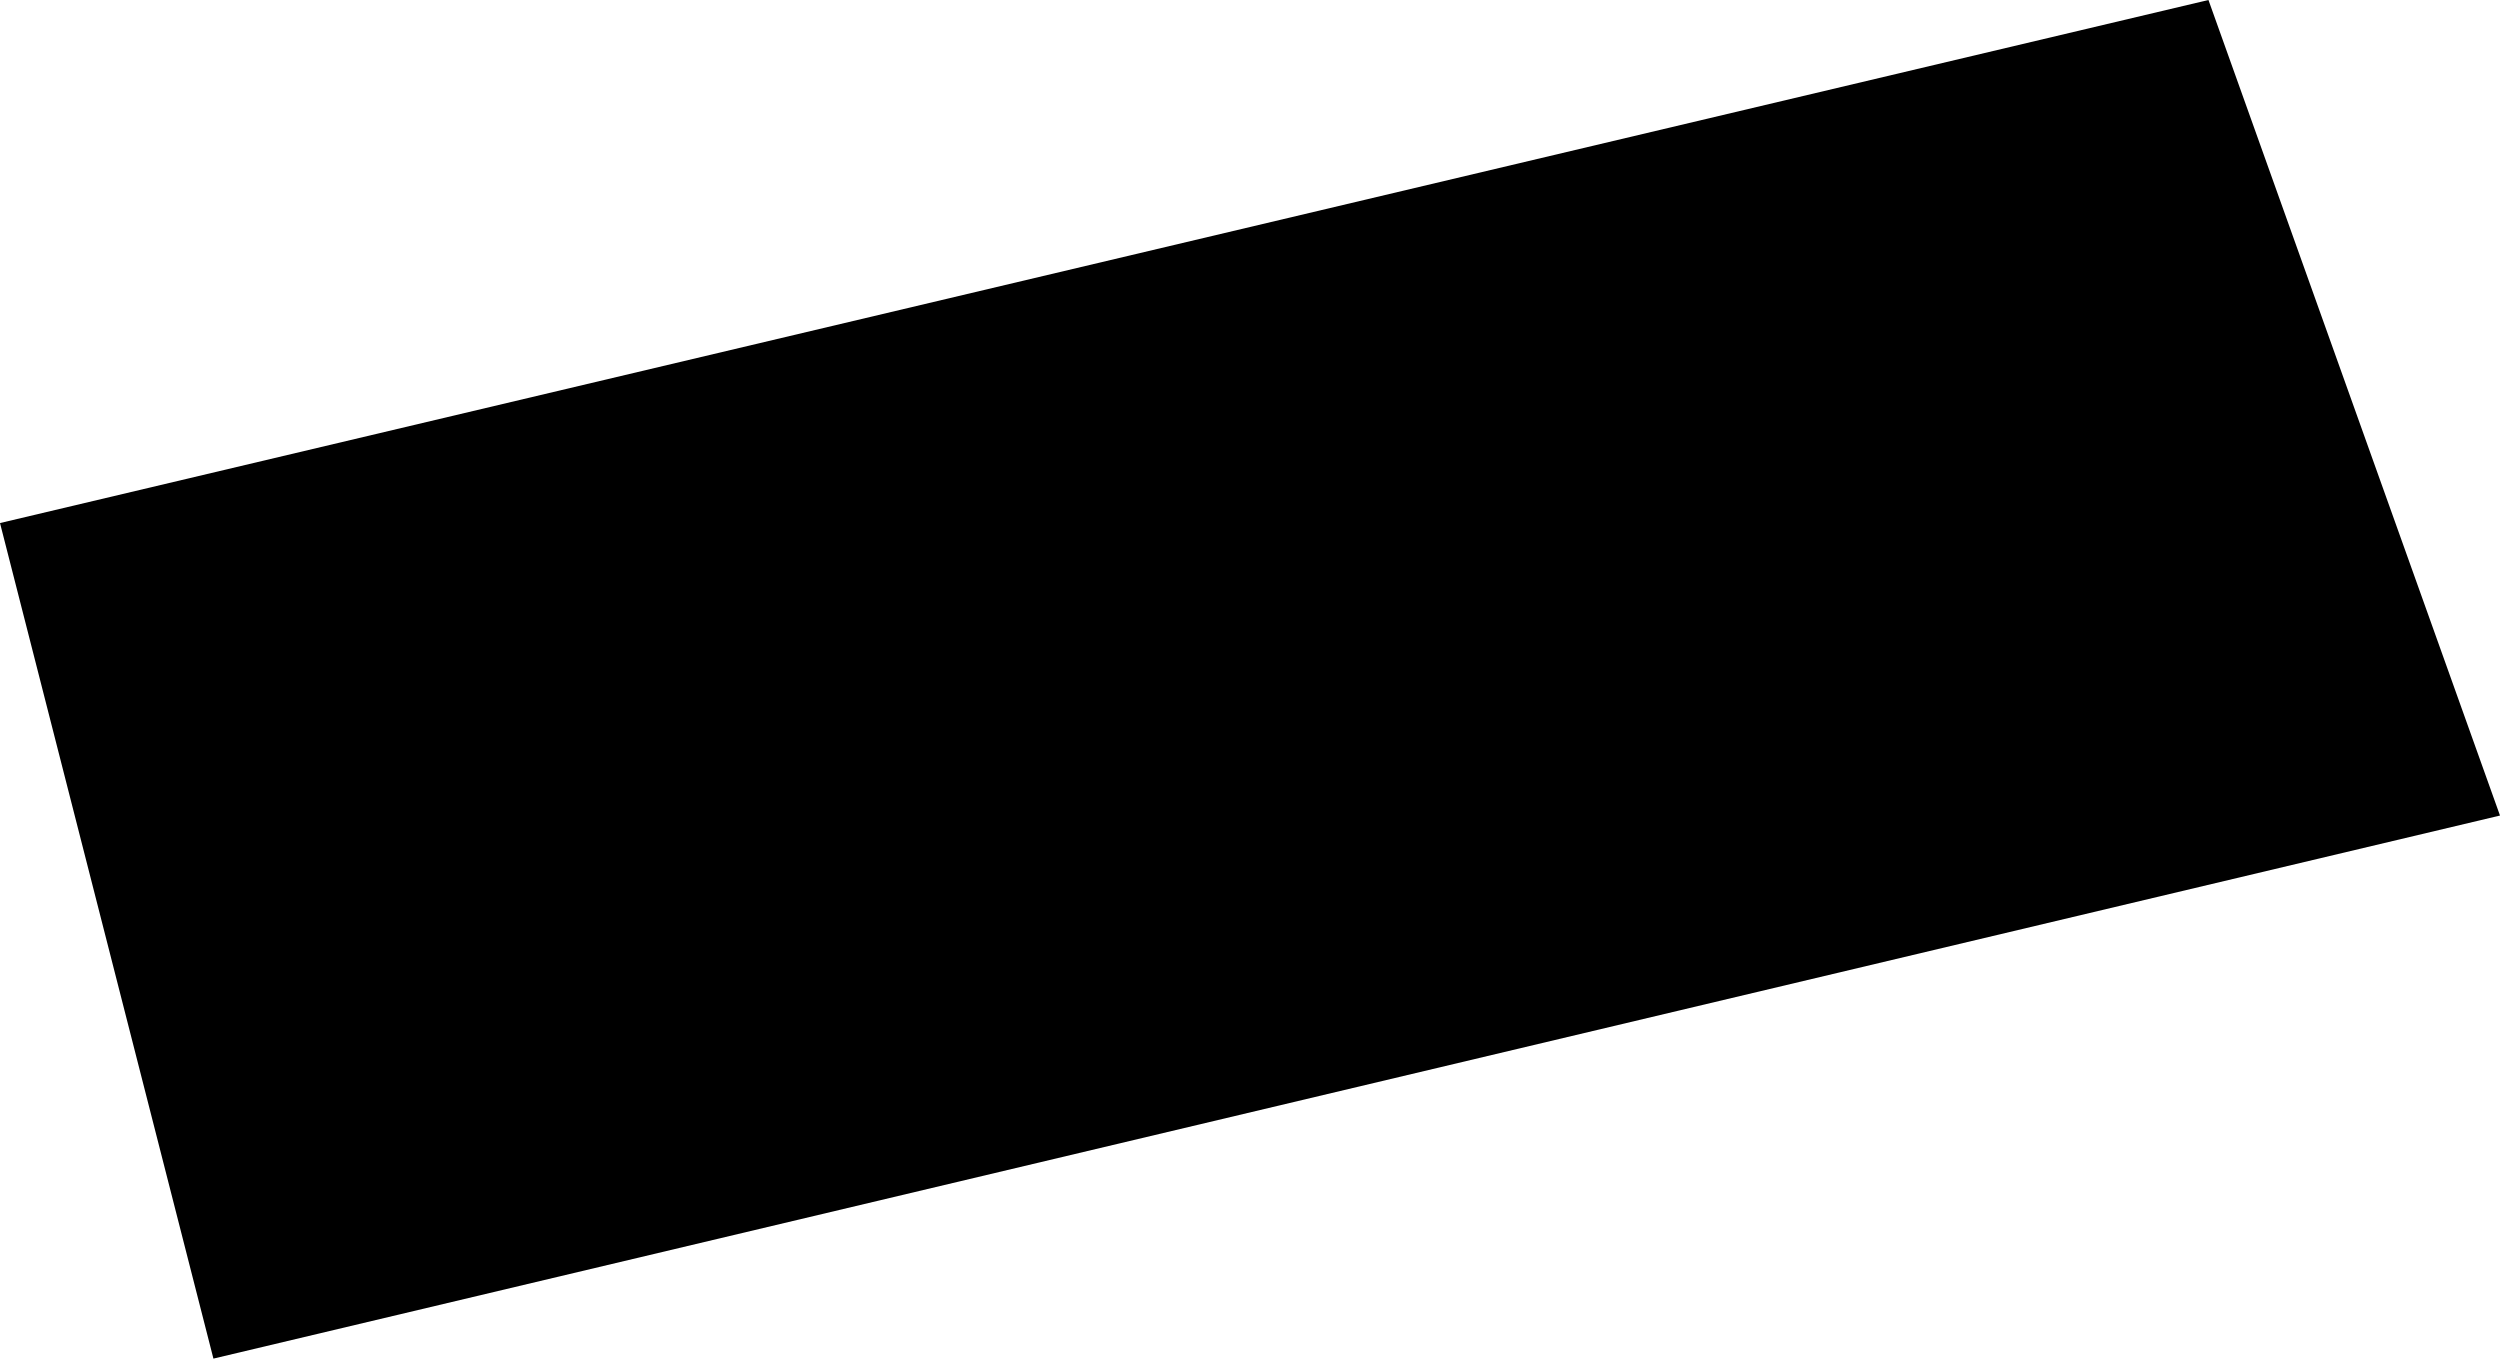 <svg width="1024" height="556.488" class="wof-enclosure" edtf:cessation=".." edtf:inception="2020-~05" id="wof-%!s(int64=1729813737)" mz:is_ceased="0" mz:is_current="0" mz:is_deprecated="-1" mz:is_superseded="0" mz:is_superseding="1" mz:latitude="37.61445519279513" mz:longitude="-122.38803563510608" mz:max_latitude="37.61447757685055" mz:max_longitude="-122.38799366035158" mz:min_latitude="37.6144326418169" mz:min_longitude="-122.38807634585528" mz:uri="https://data.whosonfirst.org/172/981/373/7/1729813737.geojson" viewBox="0 0 1024.00 556.49" wof:belongsto="102527513,85688637,102191575,85633793,85922583,102087579,554784711,102085387,1729792387,1729813675,1729792579,1729792679" wof:country="US" wof:id="1729813737" wof:lastmodified="1737577456" wof:name="AML 04 AML South Interior" wof:parent_id="1729813675" wof:path="172/981/373/7/1729813737.geojson" wof:placetype="enclosure" wof:repo="sfomuseum-data-architecture" wof:superseded_by="" wof:supersedes="1477855945" xmlns="http://www.w3.org/2000/svg" xmlns:edtf="x-urn:namespaces#edtf" xmlns:mz="x-urn:namespaces#mz" xmlns:wof="x-urn:namespaces#wof"><path d="M0 214.244,87.415 556.488,1024 334.049,904.585 0,0 214.244 Z"/></svg>